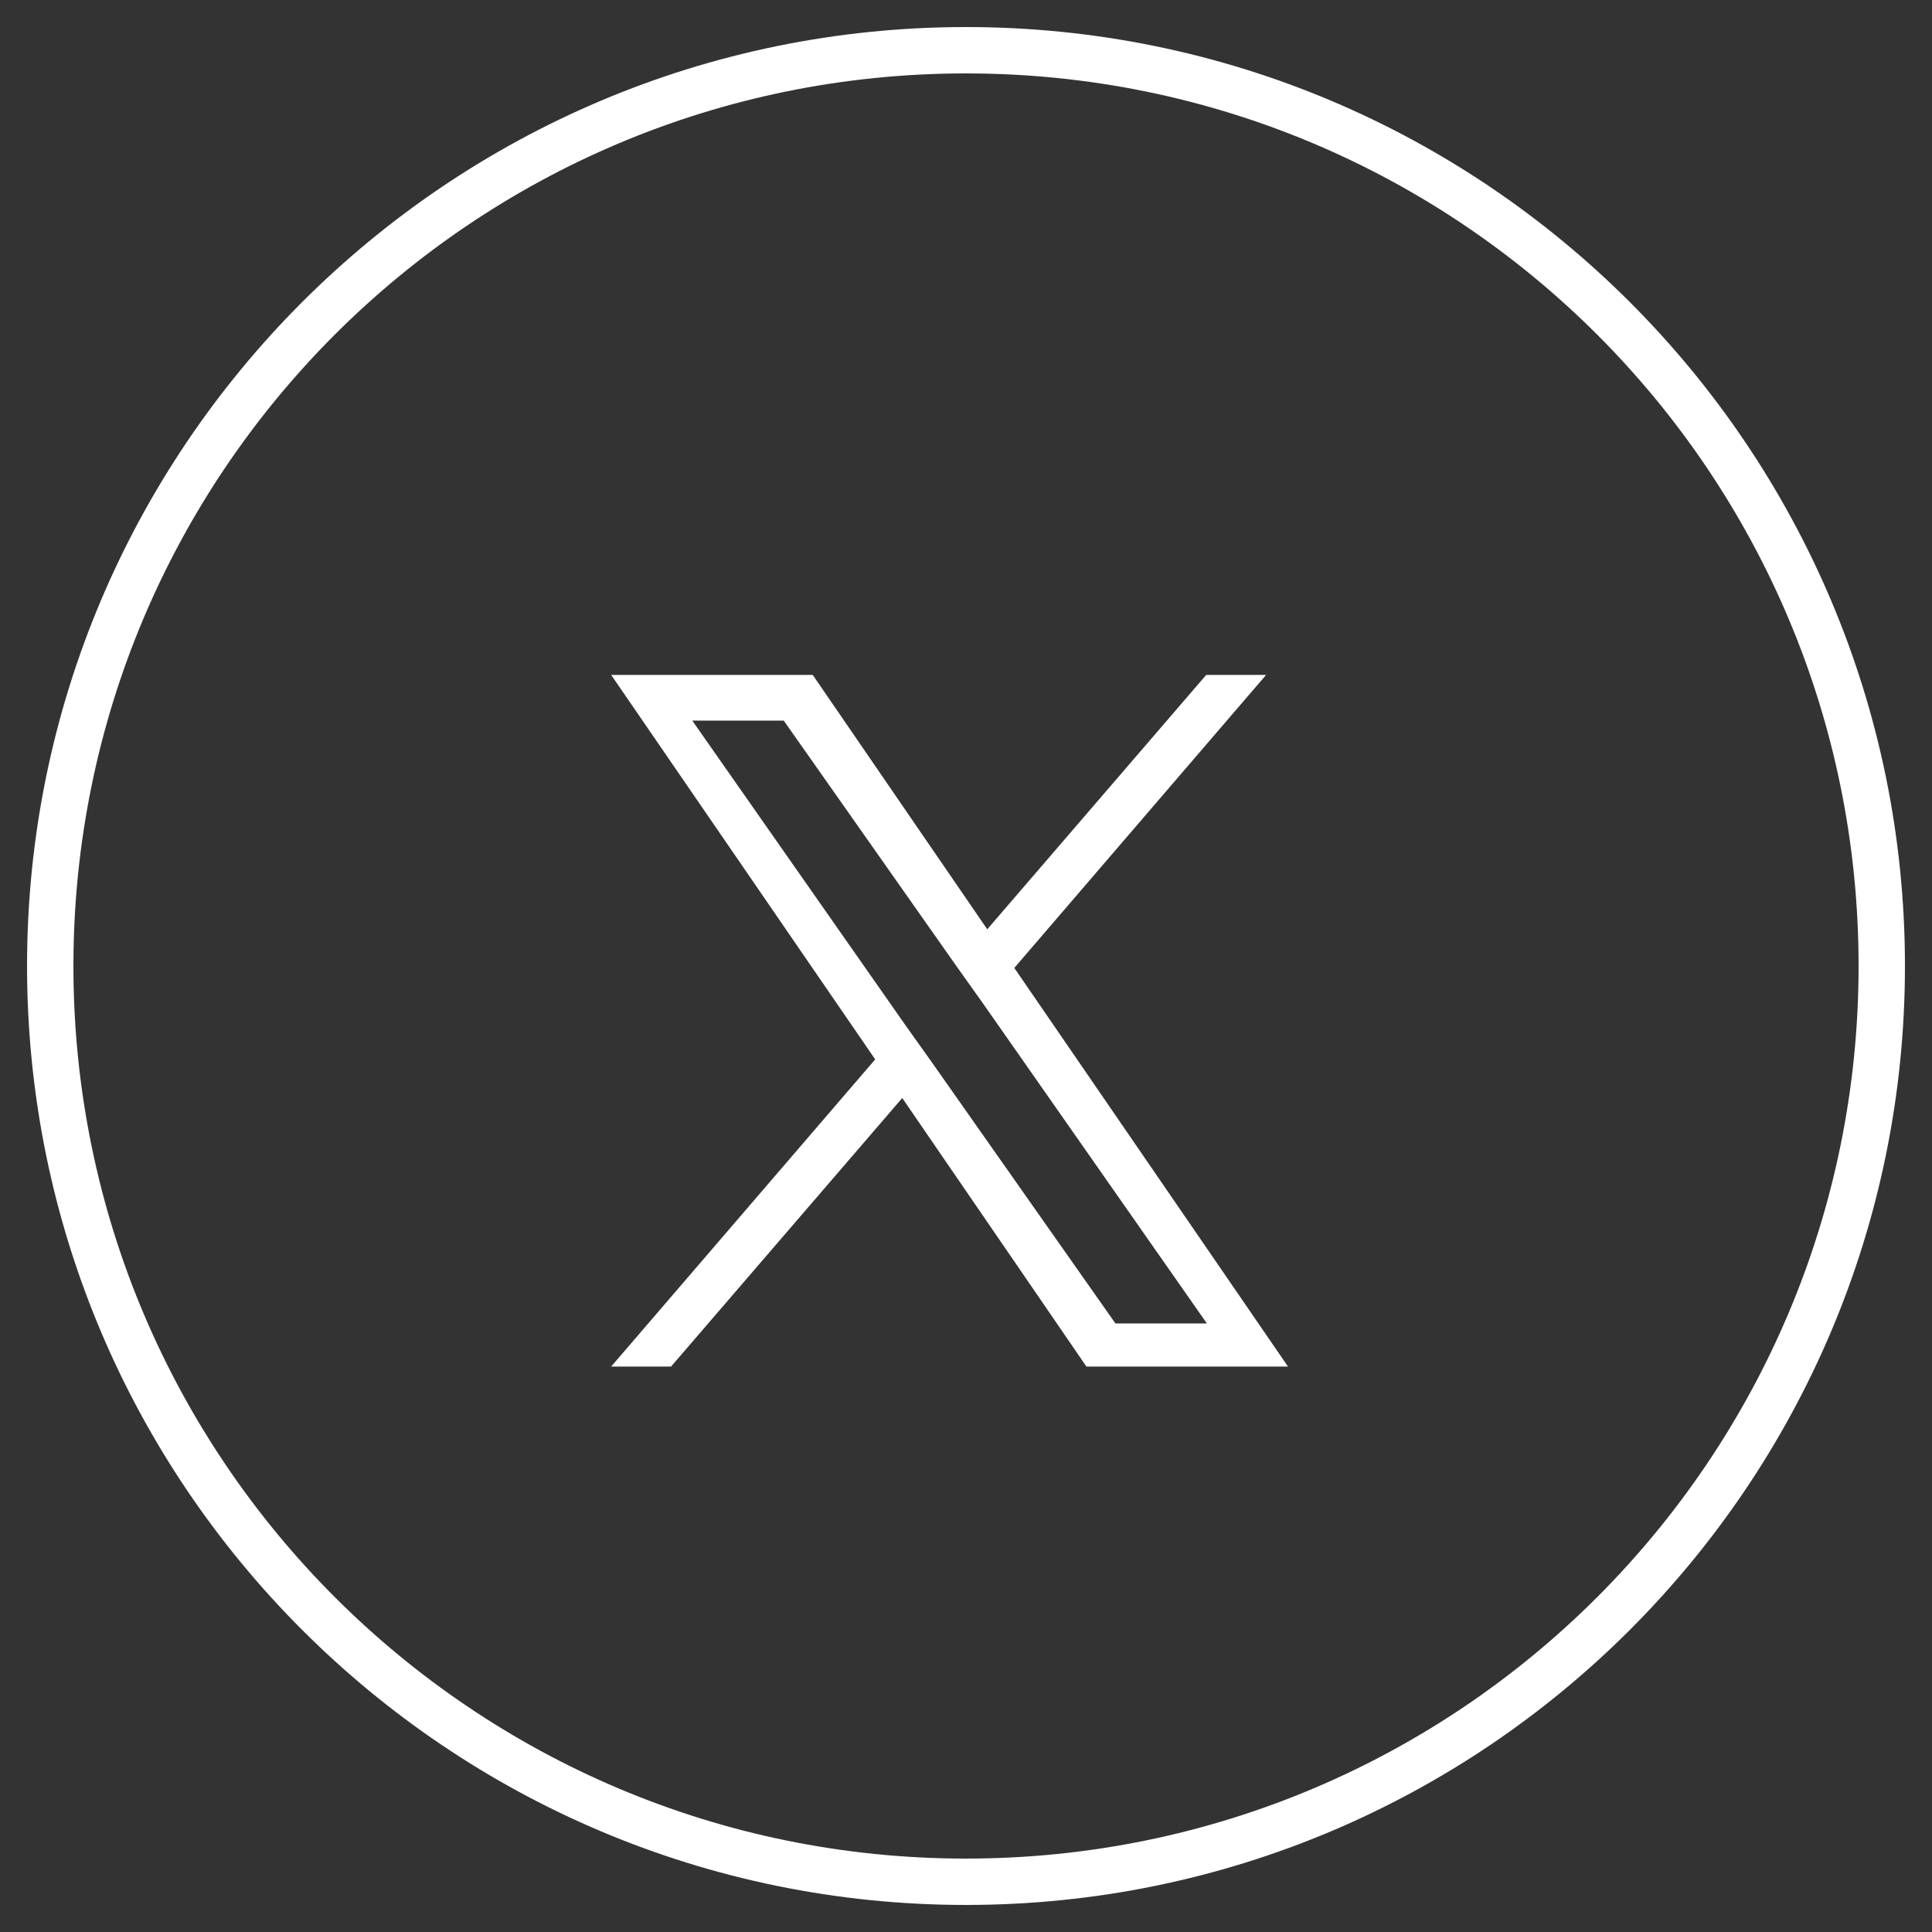 <svg xmlns="http://www.w3.org/2000/svg" xmlns:xlink="http://www.w3.org/1999/xlink" id="Ebene_1" x="0px" y="0px" viewBox="0 0 30 30" style="enable-background:new 0 0 30 30;" xml:space="preserve"><rect x="0" y="0" width="30" height="30" fill="#333333" stroke="none"/><style type="text/css">	.st0{fill:#FFFFFF;}</style><g>	<path class="st0" d="M15,1.14C7.34,1.14,1.14,7.34,1.14,15c0,7.66,6.21,13.86,13.86,13.86c7.66,0,13.86-6.21,13.86-13.86  C28.86,7.34,22.66,1.14,15,1.14L15,1.14z M15,29.58C6.95,29.58,0.42,23.05,0.42,15C0.42,6.95,6.95,0.42,15,0.42  S29.58,6.95,29.58,15C29.58,23.05,23.05,29.58,15,29.58z"></path>	<path class="st0" d="M15.75,15.03l3.91-4.55h-0.93l-3.4,3.95l-2.71-3.95H9.49l4.1,5.97l-4.1,4.77h0.93l3.59-4.17l2.86,4.17H20  L15.75,15.03L15.75,15.03z M14.48,16.51l-0.42-0.59l-3.31-4.73h1.42L14.85,15l0.42,0.59l3.47,4.96h-1.42L14.48,16.51L14.48,16.51z"></path></g></svg>